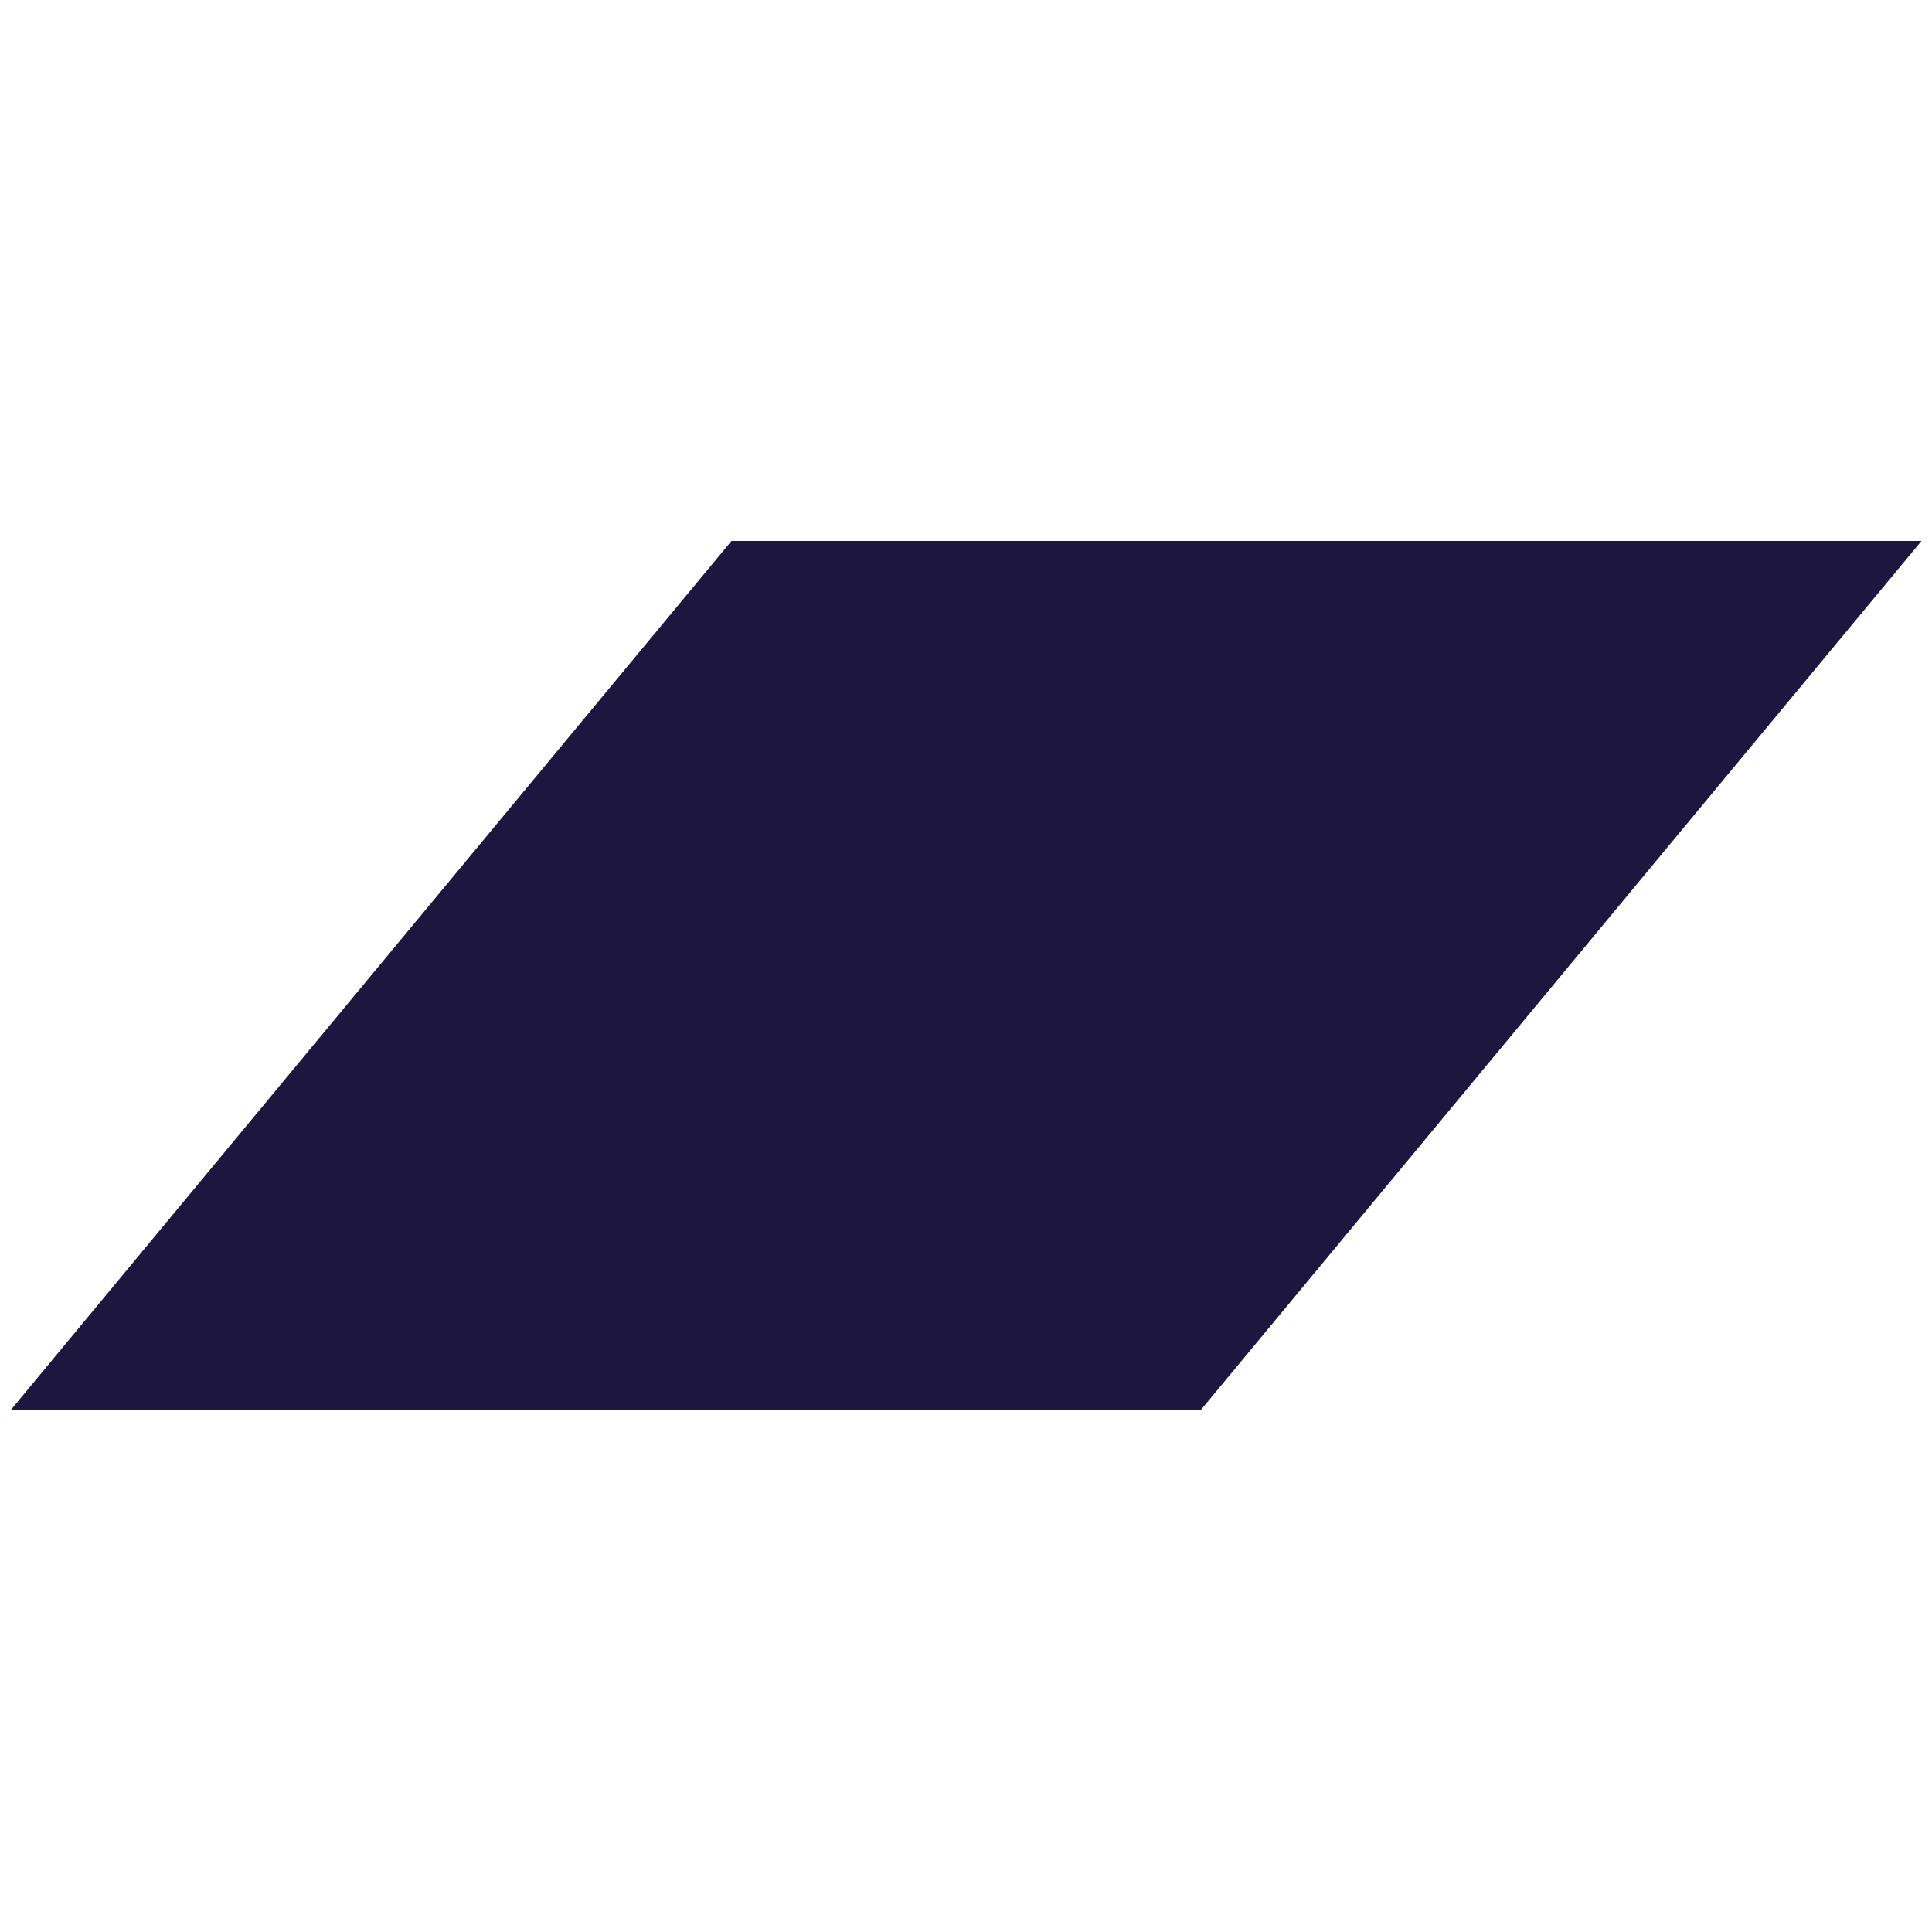 <svg xmlns="http://www.w3.org/2000/svg" xmlns:xlink="http://www.w3.org/1999/xlink" version="1.1" x="0px" y="0px" viewBox="0 0 100 100" enable-background="new 0 0 100 100" xml:space="preserve" width="100px" height="100px" aria-hidden="true" style="fill:url(#CerosGradient_ida14e1e1af);"><defs><linearGradient class="cerosgradient" data-cerosgradient="true" id="CerosGradient_ida14e1e1af" gradientUnits="userSpaceOnUse" x1="50%" y1="100%" x2="50%" y2="0%"><stop offset="0%" stop-color="#1D1740"/><stop offset="100%" stop-color="#1D1740"/></linearGradient><linearGradient/></defs><g><path d="M62.139,73H0.542L37.86,28h61.596L62.139,73z" style="fill:url(#CerosGradient_ida14e1e1af);"/></g></svg>